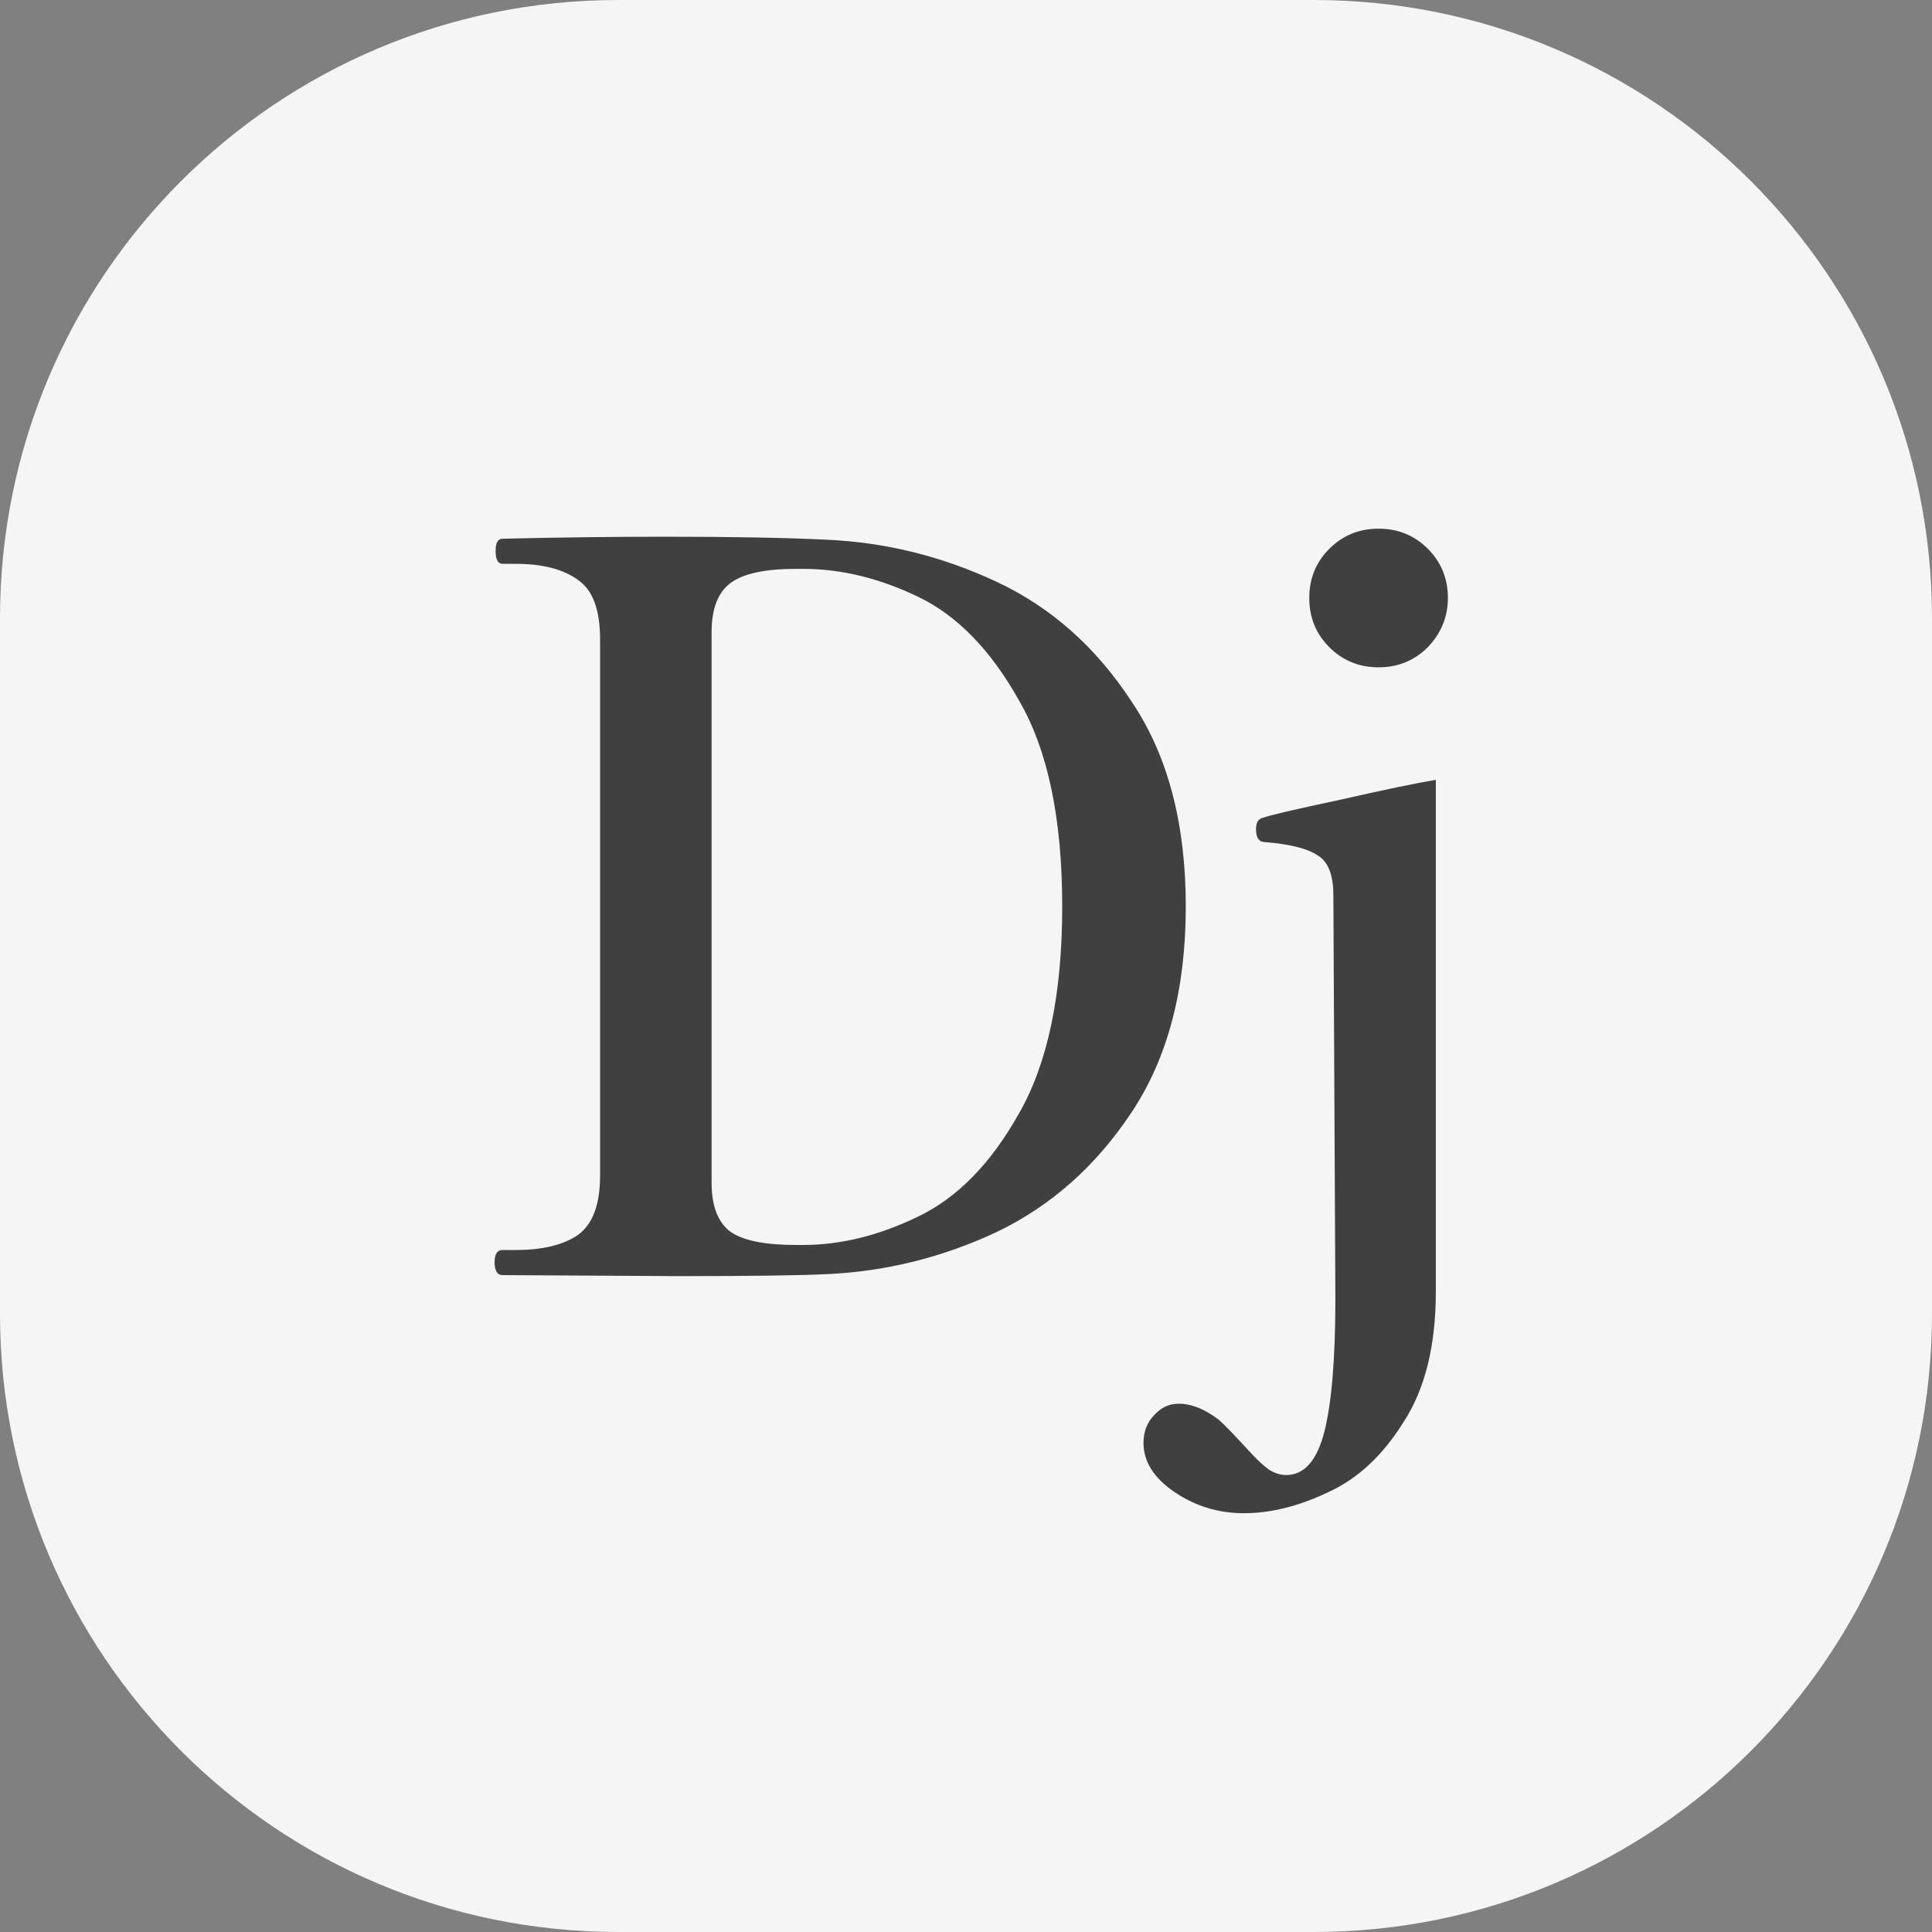 <svg width="100" height="100" viewBox="0 0 100 100" fill="none" xmlns="http://www.w3.org/2000/svg">
<rect x="0" y="0" width="100" height="100" fill="#808080" stroke="none"/>
<path d="M0 32C0 14.327 14.327 0 32 0H68C85.673 0 100 14.327 100 32V68C100 85.673 85.673 100 68 100H32C14.327 100 0 85.673 0 68V32Z" fill="#F5F5F5"/>
<path d="M26.016 66C25.739 66 25.6 65.775 25.6 65.324C25.6 64.908 25.739 64.7 26.016 64.7H26.692C28.079 64.7 29.153 64.44 29.916 63.92C30.679 63.365 31.06 62.343 31.06 60.852V33.084C31.06 31.559 30.679 30.536 29.916 30.016C29.153 29.461 28.079 29.184 26.692 29.184H26.016C25.773 29.184 25.652 28.959 25.652 28.508C25.652 28.092 25.773 27.884 26.016 27.884C28.928 27.815 31.736 27.78 34.44 27.78C37.907 27.78 40.697 27.832 42.812 27.936C45.863 28.075 48.792 28.803 51.6 30.12C54.408 31.437 56.731 33.5 58.568 36.308C60.44 39.081 61.376 42.617 61.376 46.916C61.376 51.215 60.44 54.768 58.568 57.576C56.731 60.349 54.408 62.412 51.6 63.764C48.792 65.081 45.863 65.809 42.812 65.948C41.495 66.017 38.895 66.052 35.012 66.052L26.016 66ZM41.564 64.44C43.505 64.44 45.481 63.955 47.492 62.984C49.537 62.013 51.288 60.228 52.744 57.628C54.235 55.028 54.98 51.457 54.98 46.916C54.98 42.375 54.235 38.821 52.744 36.256C51.288 33.656 49.555 31.871 47.544 30.9C45.533 29.929 43.54 29.444 41.564 29.444H41.2C39.605 29.444 38.479 29.687 37.82 30.172C37.161 30.657 36.832 31.507 36.832 32.72V61.216C36.832 62.429 37.161 63.279 37.82 63.764C38.479 64.215 39.605 64.44 41.2 64.44H41.564Z" fill="#404040"/>
<path d="M71.355 34.54C70.349 34.54 69.5 34.193 68.807 33.5C68.113 32.807 67.767 31.957 67.767 30.952C67.767 29.947 68.113 29.097 68.807 28.404C69.5 27.711 70.349 27.364 71.355 27.364C72.36 27.364 73.209 27.711 73.903 28.404C74.596 29.097 74.943 29.947 74.943 30.952C74.943 31.923 74.596 32.772 73.903 33.5C73.209 34.193 72.36 34.54 71.355 34.54ZM64.387 78.324C63.069 78.324 61.873 77.96 60.799 77.232C59.724 76.504 59.187 75.655 59.187 74.684C59.187 74.095 59.377 73.609 59.759 73.228C60.105 72.847 60.521 72.656 61.007 72.656C61.665 72.656 62.359 72.933 63.087 73.488C63.364 73.731 63.884 74.268 64.647 75.1C65.028 75.516 65.357 75.828 65.635 76.036C65.947 76.244 66.259 76.348 66.571 76.348C67.507 76.348 68.165 75.603 68.547 74.112C68.928 72.621 69.119 70.316 69.119 67.196L69.015 46.344C69.015 45.269 68.737 44.576 68.183 44.264C67.663 43.917 66.761 43.692 65.479 43.588C65.167 43.588 65.011 43.363 65.011 42.912C65.011 42.6 65.115 42.409 65.323 42.34C65.704 42.201 67.039 41.889 69.327 41.404C71.615 40.884 73.279 40.537 74.319 40.364V66.832C74.319 69.64 73.764 71.893 72.655 73.592C71.58 75.325 70.28 76.539 68.755 77.232C67.229 77.96 65.773 78.324 64.387 78.324Z" fill="#404040"/>
</svg>
